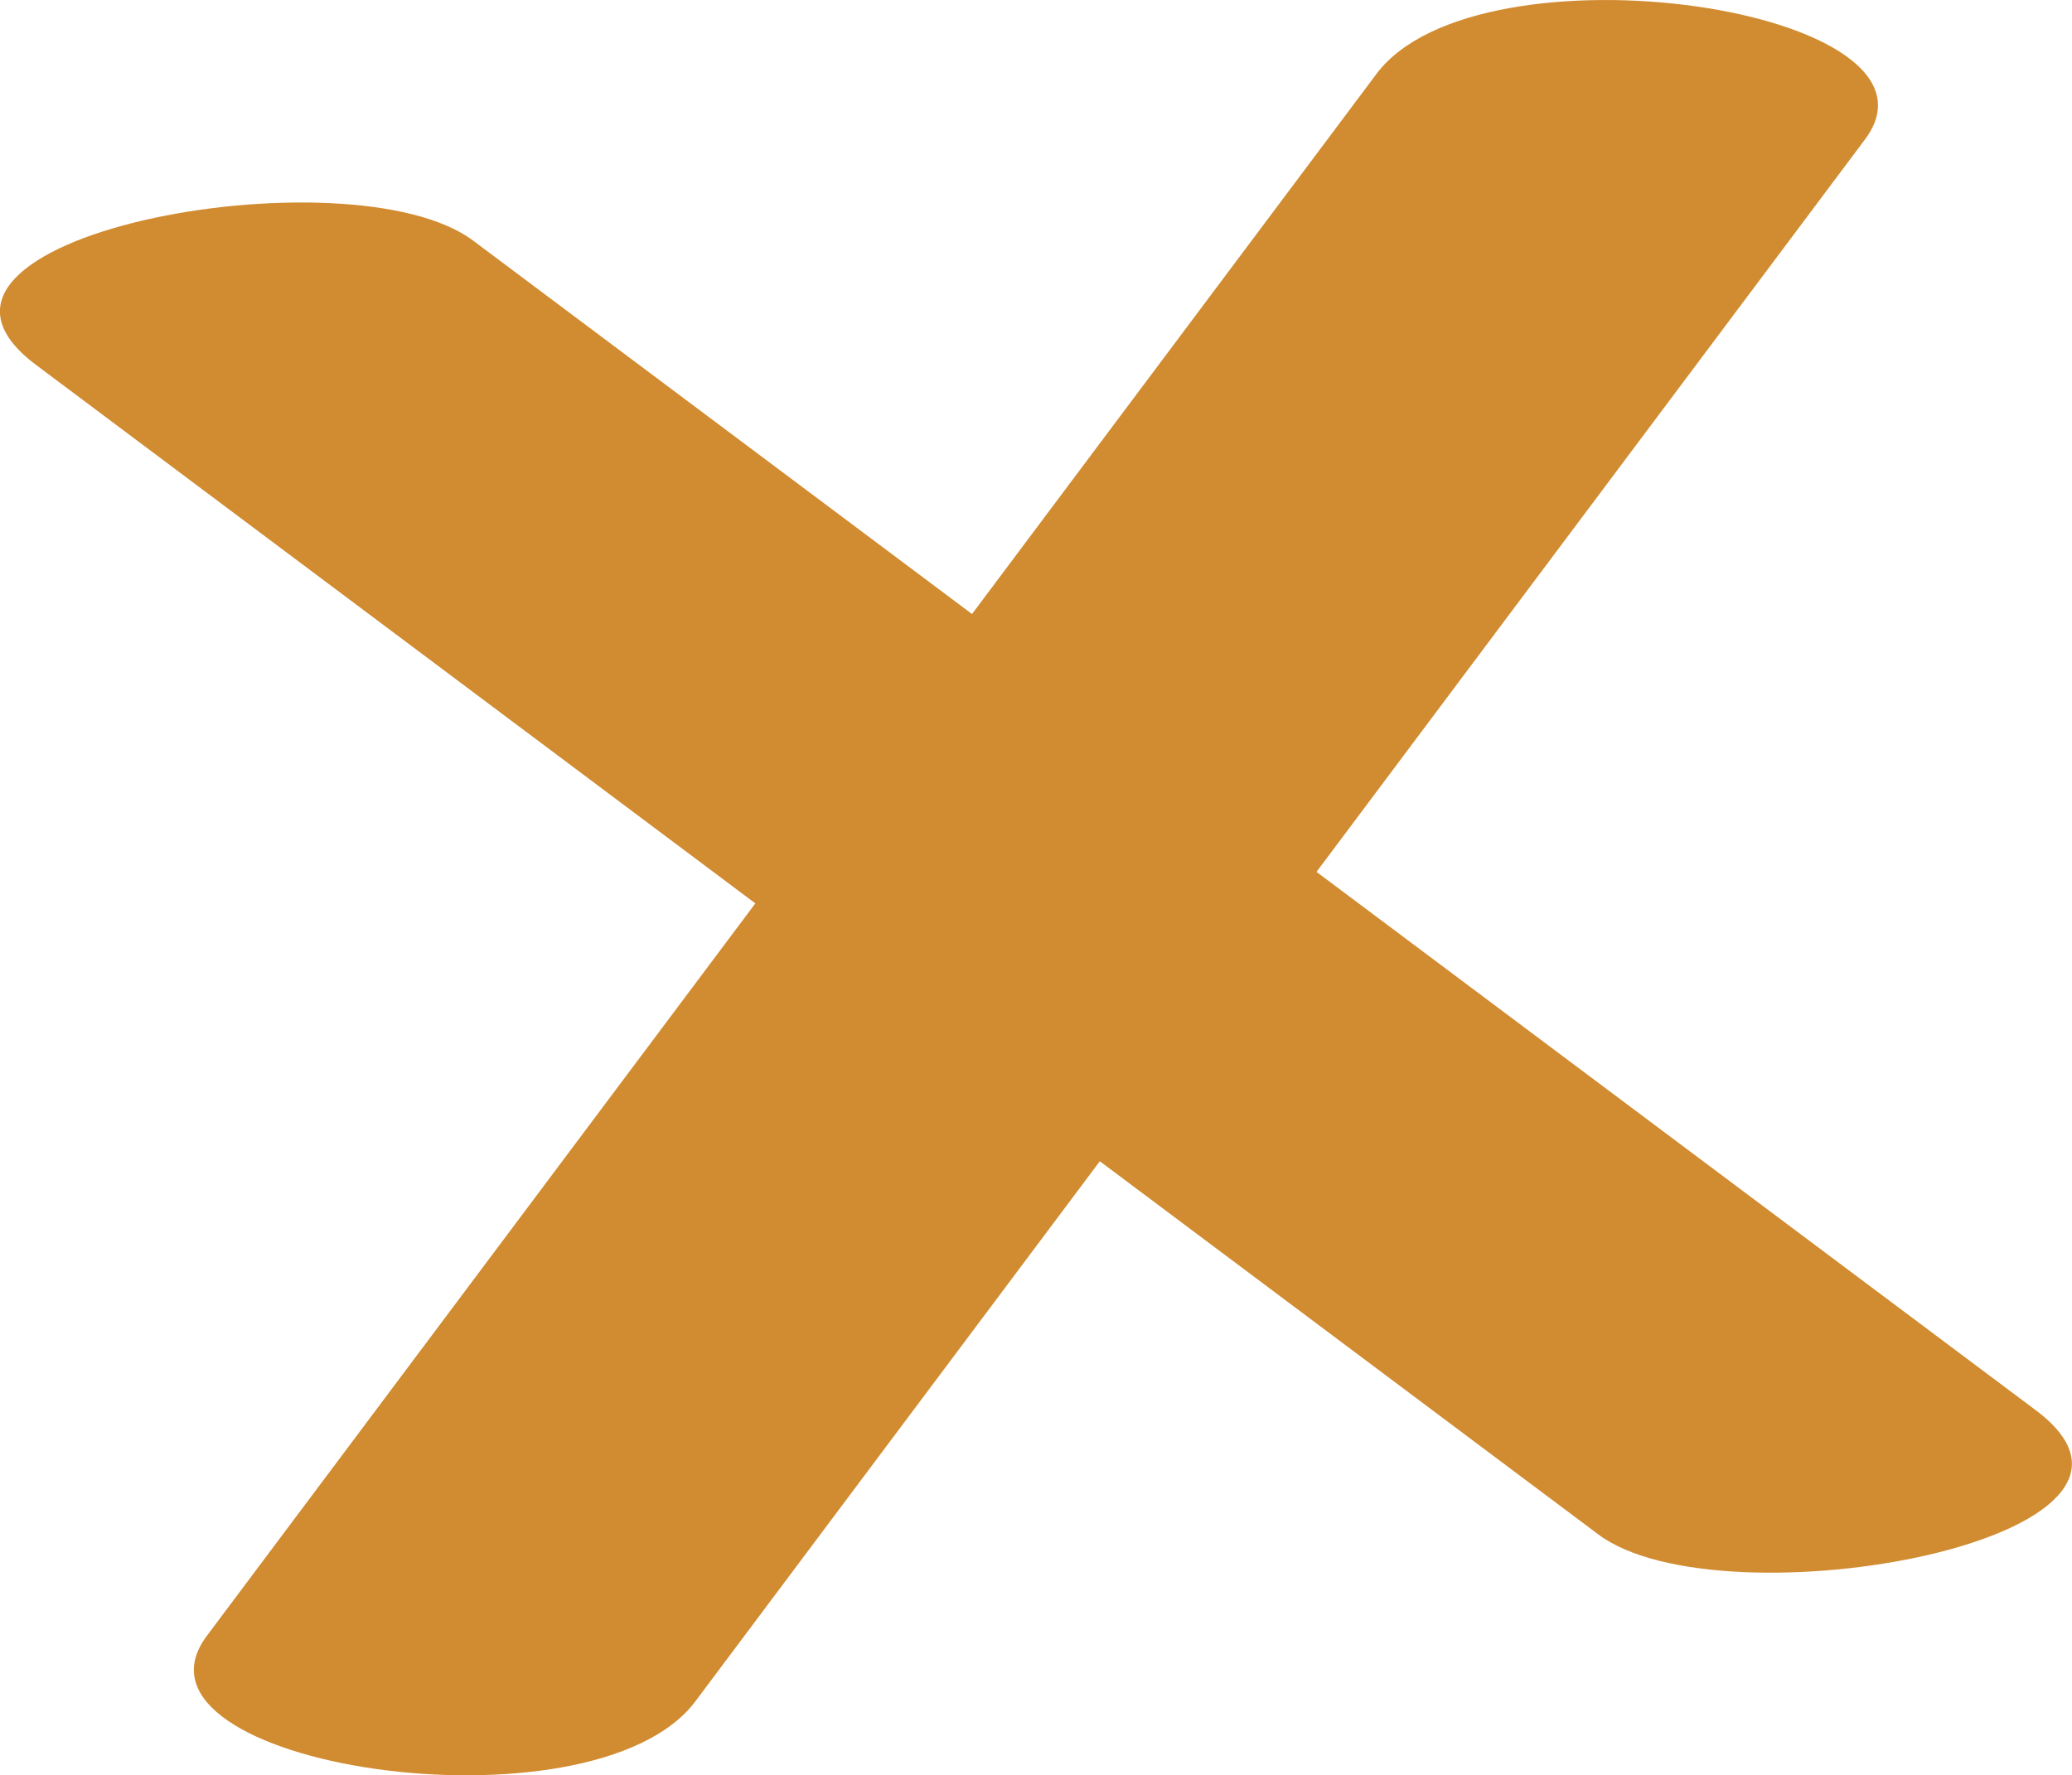 <svg xmlns="http://www.w3.org/2000/svg" xmlns:xlink="http://www.w3.org/1999/xlink" width="43.776" height="37.512" viewBox="0 0 43.776 37.512">
  <defs>
    <clipPath id="clip-path">
      <rect id="Rectangle_66" data-name="Rectangle 66" width="43.776" height="37.512" fill="#d18b30"/>
    </clipPath>
  </defs>
  <g id="Groupe_89" data-name="Groupe 89" transform="translate(0 0)">
    <g id="Groupe_89-2" data-name="Groupe 89" transform="translate(0 0.001)" clip-path="url(#clip-path)">
      <path id="Tracé_231" data-name="Tracé 231" d="M11.743,35.951,36.455,2.945C38.52.188,28.3-1.332,26.134,1.561L1.422,34.567c-2.066,2.758,8.152,4.281,10.321,1.384" transform="translate(2.948 -0.001)" fill="#d18b30"/>
      <path id="Tracé_232" data-name="Tracé 232" d="M.764,4.633,33.77,29.345c2.611,1.955,12.857.082,9.24-2.626L10,2.008C7.4.053-2.853,1.926.764,4.633" transform="translate(-0.001 3.078)" fill="#d18b30"/>
    </g>
  </g>
</svg>
